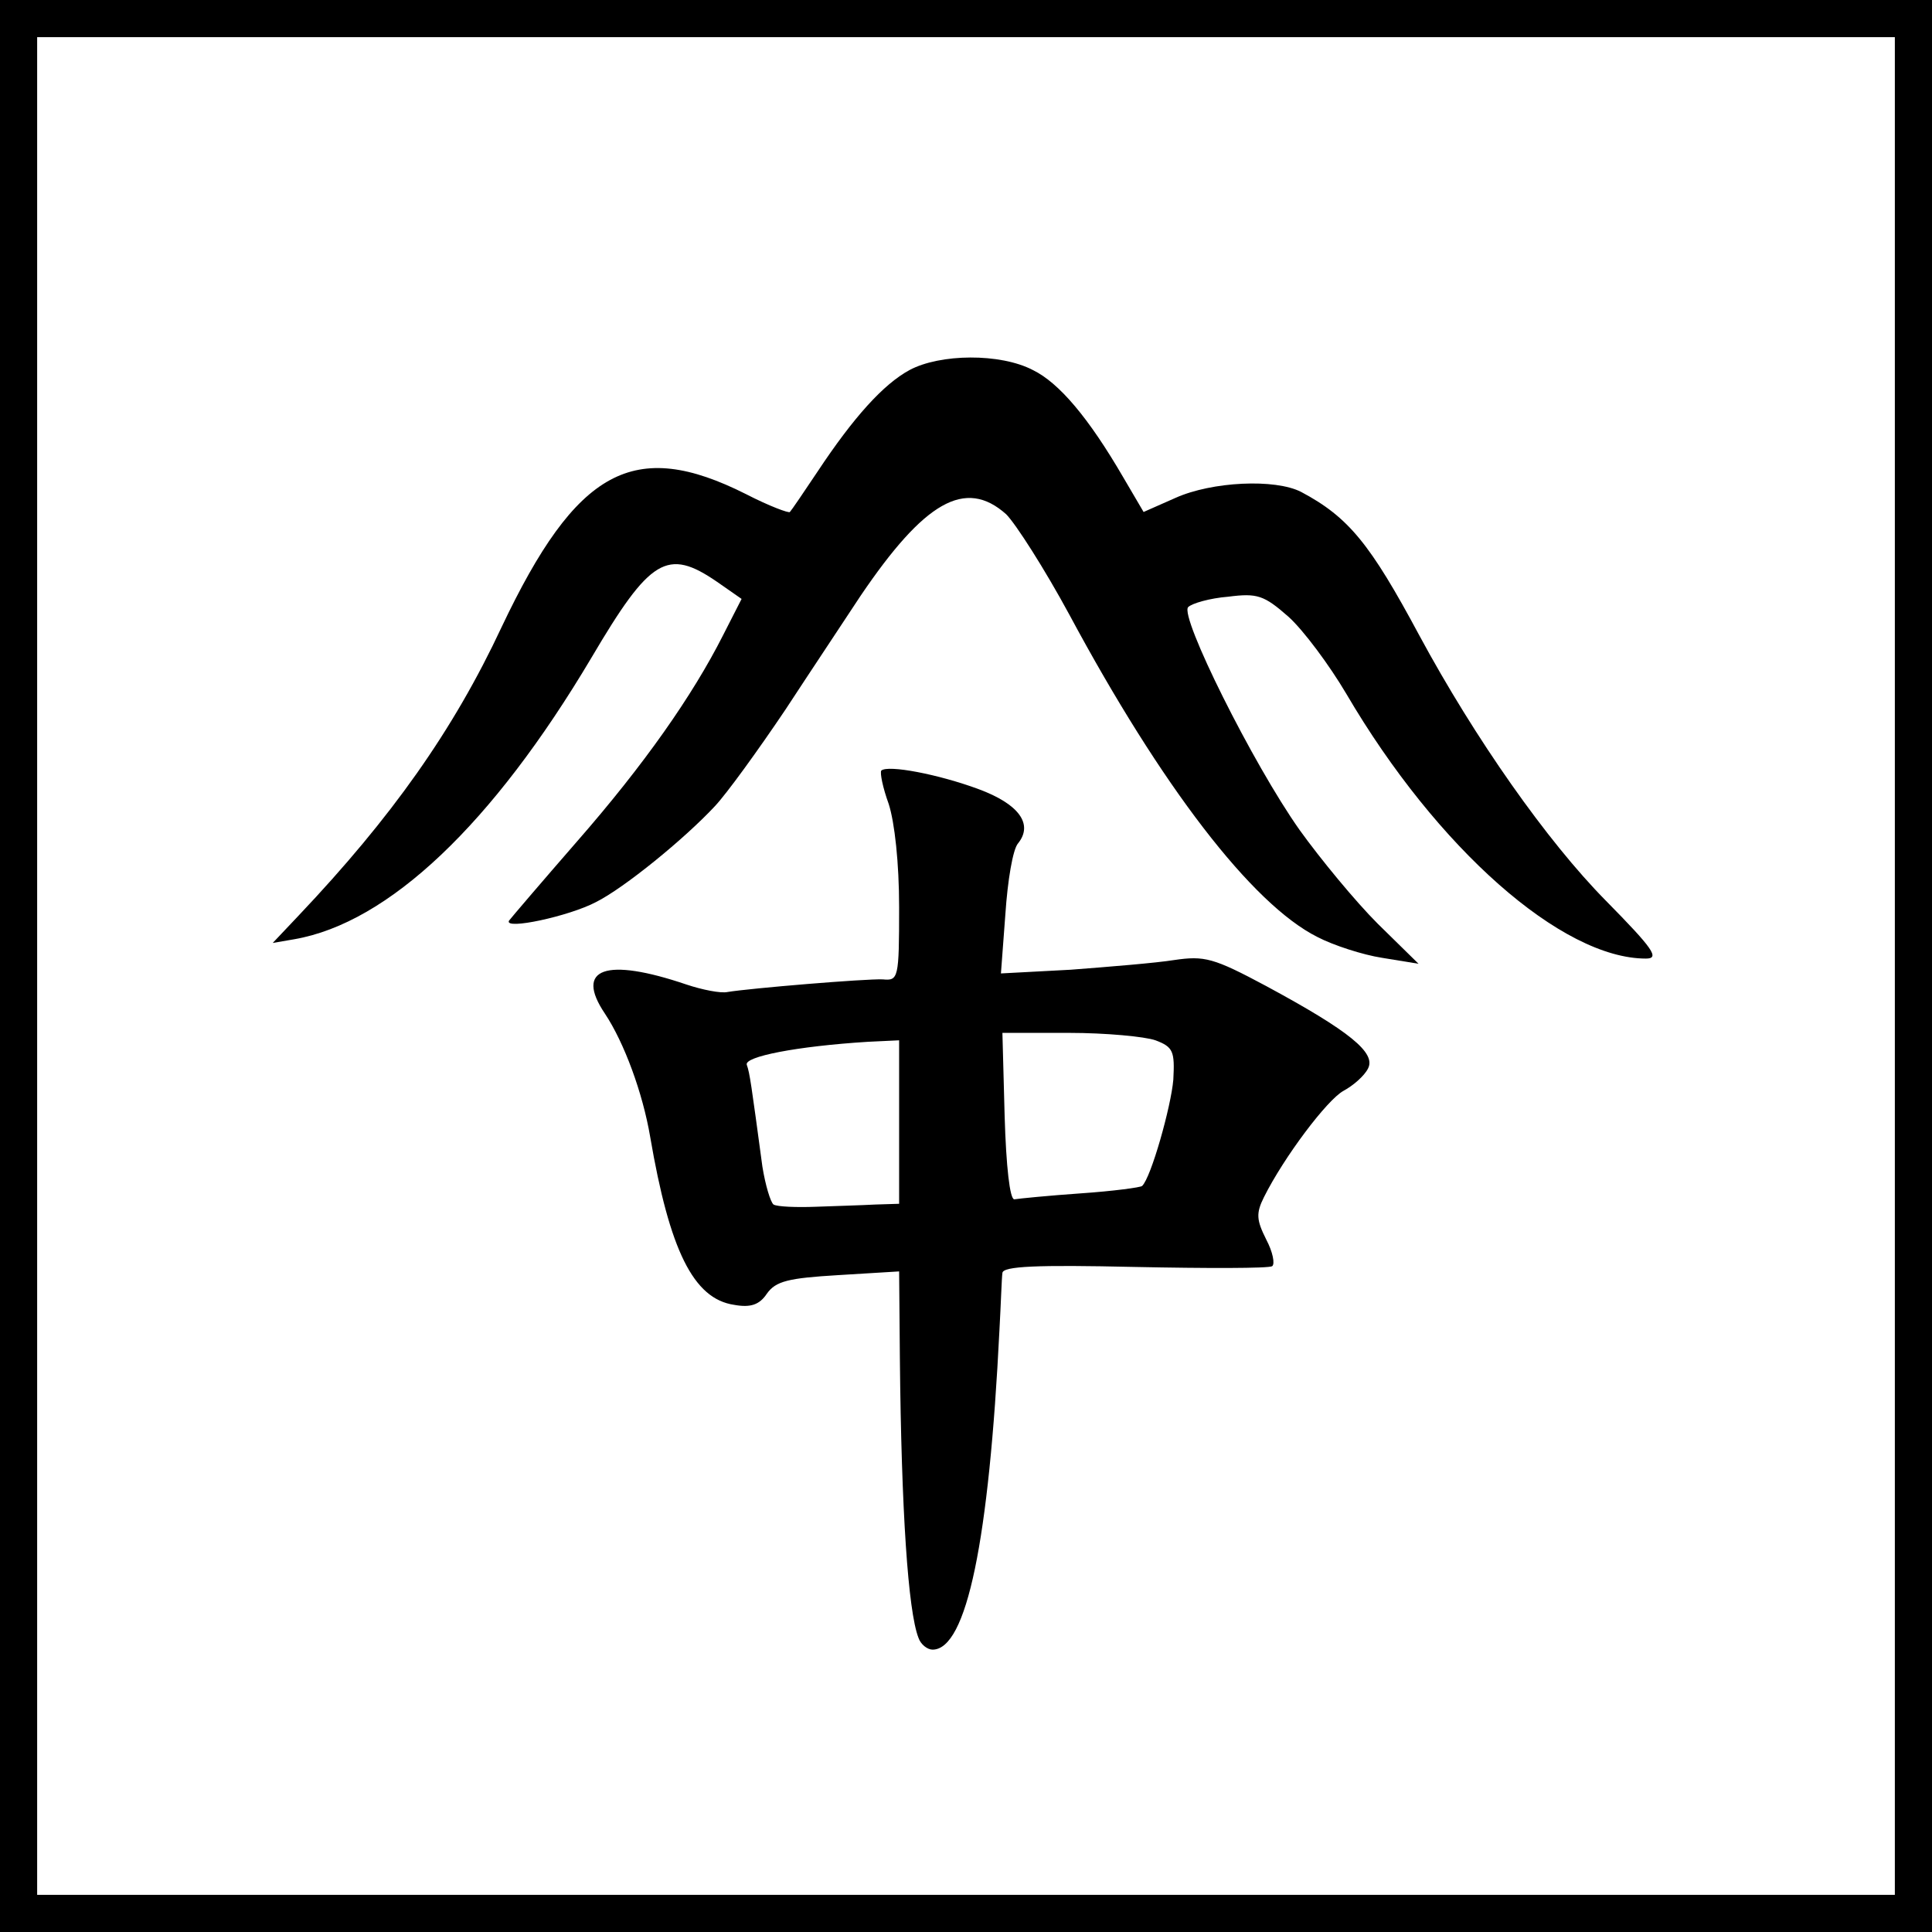 <?xml version="1.0" standalone="no"?>
<!DOCTYPE svg PUBLIC "-//W3C//DTD SVG 20010904//EN"
 "http://www.w3.org/TR/2001/REC-SVG-20010904/DTD/svg10.dtd">
<svg version="1.0" xmlns="http://www.w3.org/2000/svg"
 width="260pt" height="260pt" viewBox="0 0 260 260"
 preserveAspectRatio="xMidYMid meet">
<g transform="translate(0,260) scale(0.1,-0.1)"
fill="#000000" stroke="none">
<path d="M0 1300 l0 -1300 1300 0 1300 0 0 1300 0 1300 -1300 0 -1300 0 0
-1300z m2550 0 l0 -1250 -1250 0 -1250 0 0 1250 0 1250 1250 0 1250 0 0 -1250z"/>
<path d="M1224 2102 c-35 -19 -75 -63 -124 -137 -18 -27 -35 -52 -37 -54 -1
-2 -28 8 -59 24 -151 76 -228 34 -329 -179 -65 -139 -148 -256 -273 -388 l-35
-37 29 5 c127 22 267 155 400 379 79 134 102 148 169 102 l33 -23 -25 -49
c-41 -81 -106 -174 -197 -278 -47 -54 -88 -102 -91 -106 -7 -13 81 6 117 25
38 19 119 85 160 129 16 17 58 75 95 130 36 55 82 124 101 153 86 127 141 159
196 110 13 -13 52 -74 85 -135 124 -231 246 -390 334 -434 21 -11 61 -24 87
-28 l49 -8 -55 54 c-30 30 -77 87 -105 126 -63 89 -162 288 -150 300 5 5 29
12 54 14 39 5 48 2 81 -27 20 -18 55 -65 78 -104 122 -208 290 -356 403 -356
19 0 10 13 -54 78 -79 80 -176 218 -251 357 -66 123 -95 159 -159 193 -35 18
-120 14 -169 -8 l-43 -19 -27 46 c-47 81 -87 128 -122 145 -44 23 -125 22
-166 0z"/>
<path d="M1186 1563 c-2 -3 2 -23 10 -45 8 -25 14 -79 14 -139 0 -96 -1 -99
-22 -97 -23 1 -179 -12 -209 -17 -9 -2 -34 3 -55 10 -109 37 -151 22 -110 -39
26 -39 51 -107 61 -166 26 -152 58 -218 113 -226 22 -4 34 0 44 15 12 17 29
21 96 25 l82 5 1 -117 c2 -205 11 -340 25 -376 3 -9 12 -16 19 -16 46 0 76
147 90 430 2 36 3 70 4 77 1 9 46 11 178 8 97 -2 180 -2 185 1 4 3 1 19 -8 36
-13 26 -14 35 -3 57 27 54 85 131 107 143 13 7 28 20 33 30 11 21 -24 50 -137
111 -71 38 -83 41 -124 35 -25 -4 -87 -9 -139 -13 l-94 -5 6 80 c3 45 10 87
17 95 21 26 1 53 -53 73 -54 20 -122 33 -131 25z m369 -363 c24 -9 26 -15 24
-53 -3 -36 -30 -132 -42 -143 -2 -2 -39 -7 -83 -10 -43 -3 -83 -7 -89 -8 -6 0
-11 44 -13 112 l-3 112 90 0 c49 0 102 -5 116 -10z m-345 -110 l0 -110 -32 -1
c-18 -1 -54 -2 -80 -3 -26 -1 -52 0 -57 3 -4 3 -11 26 -15 51 -15 111 -17 126
-21 137 -4 11 67 25 163 31 l42 2 0 -110z"/>
</g>
</svg>
